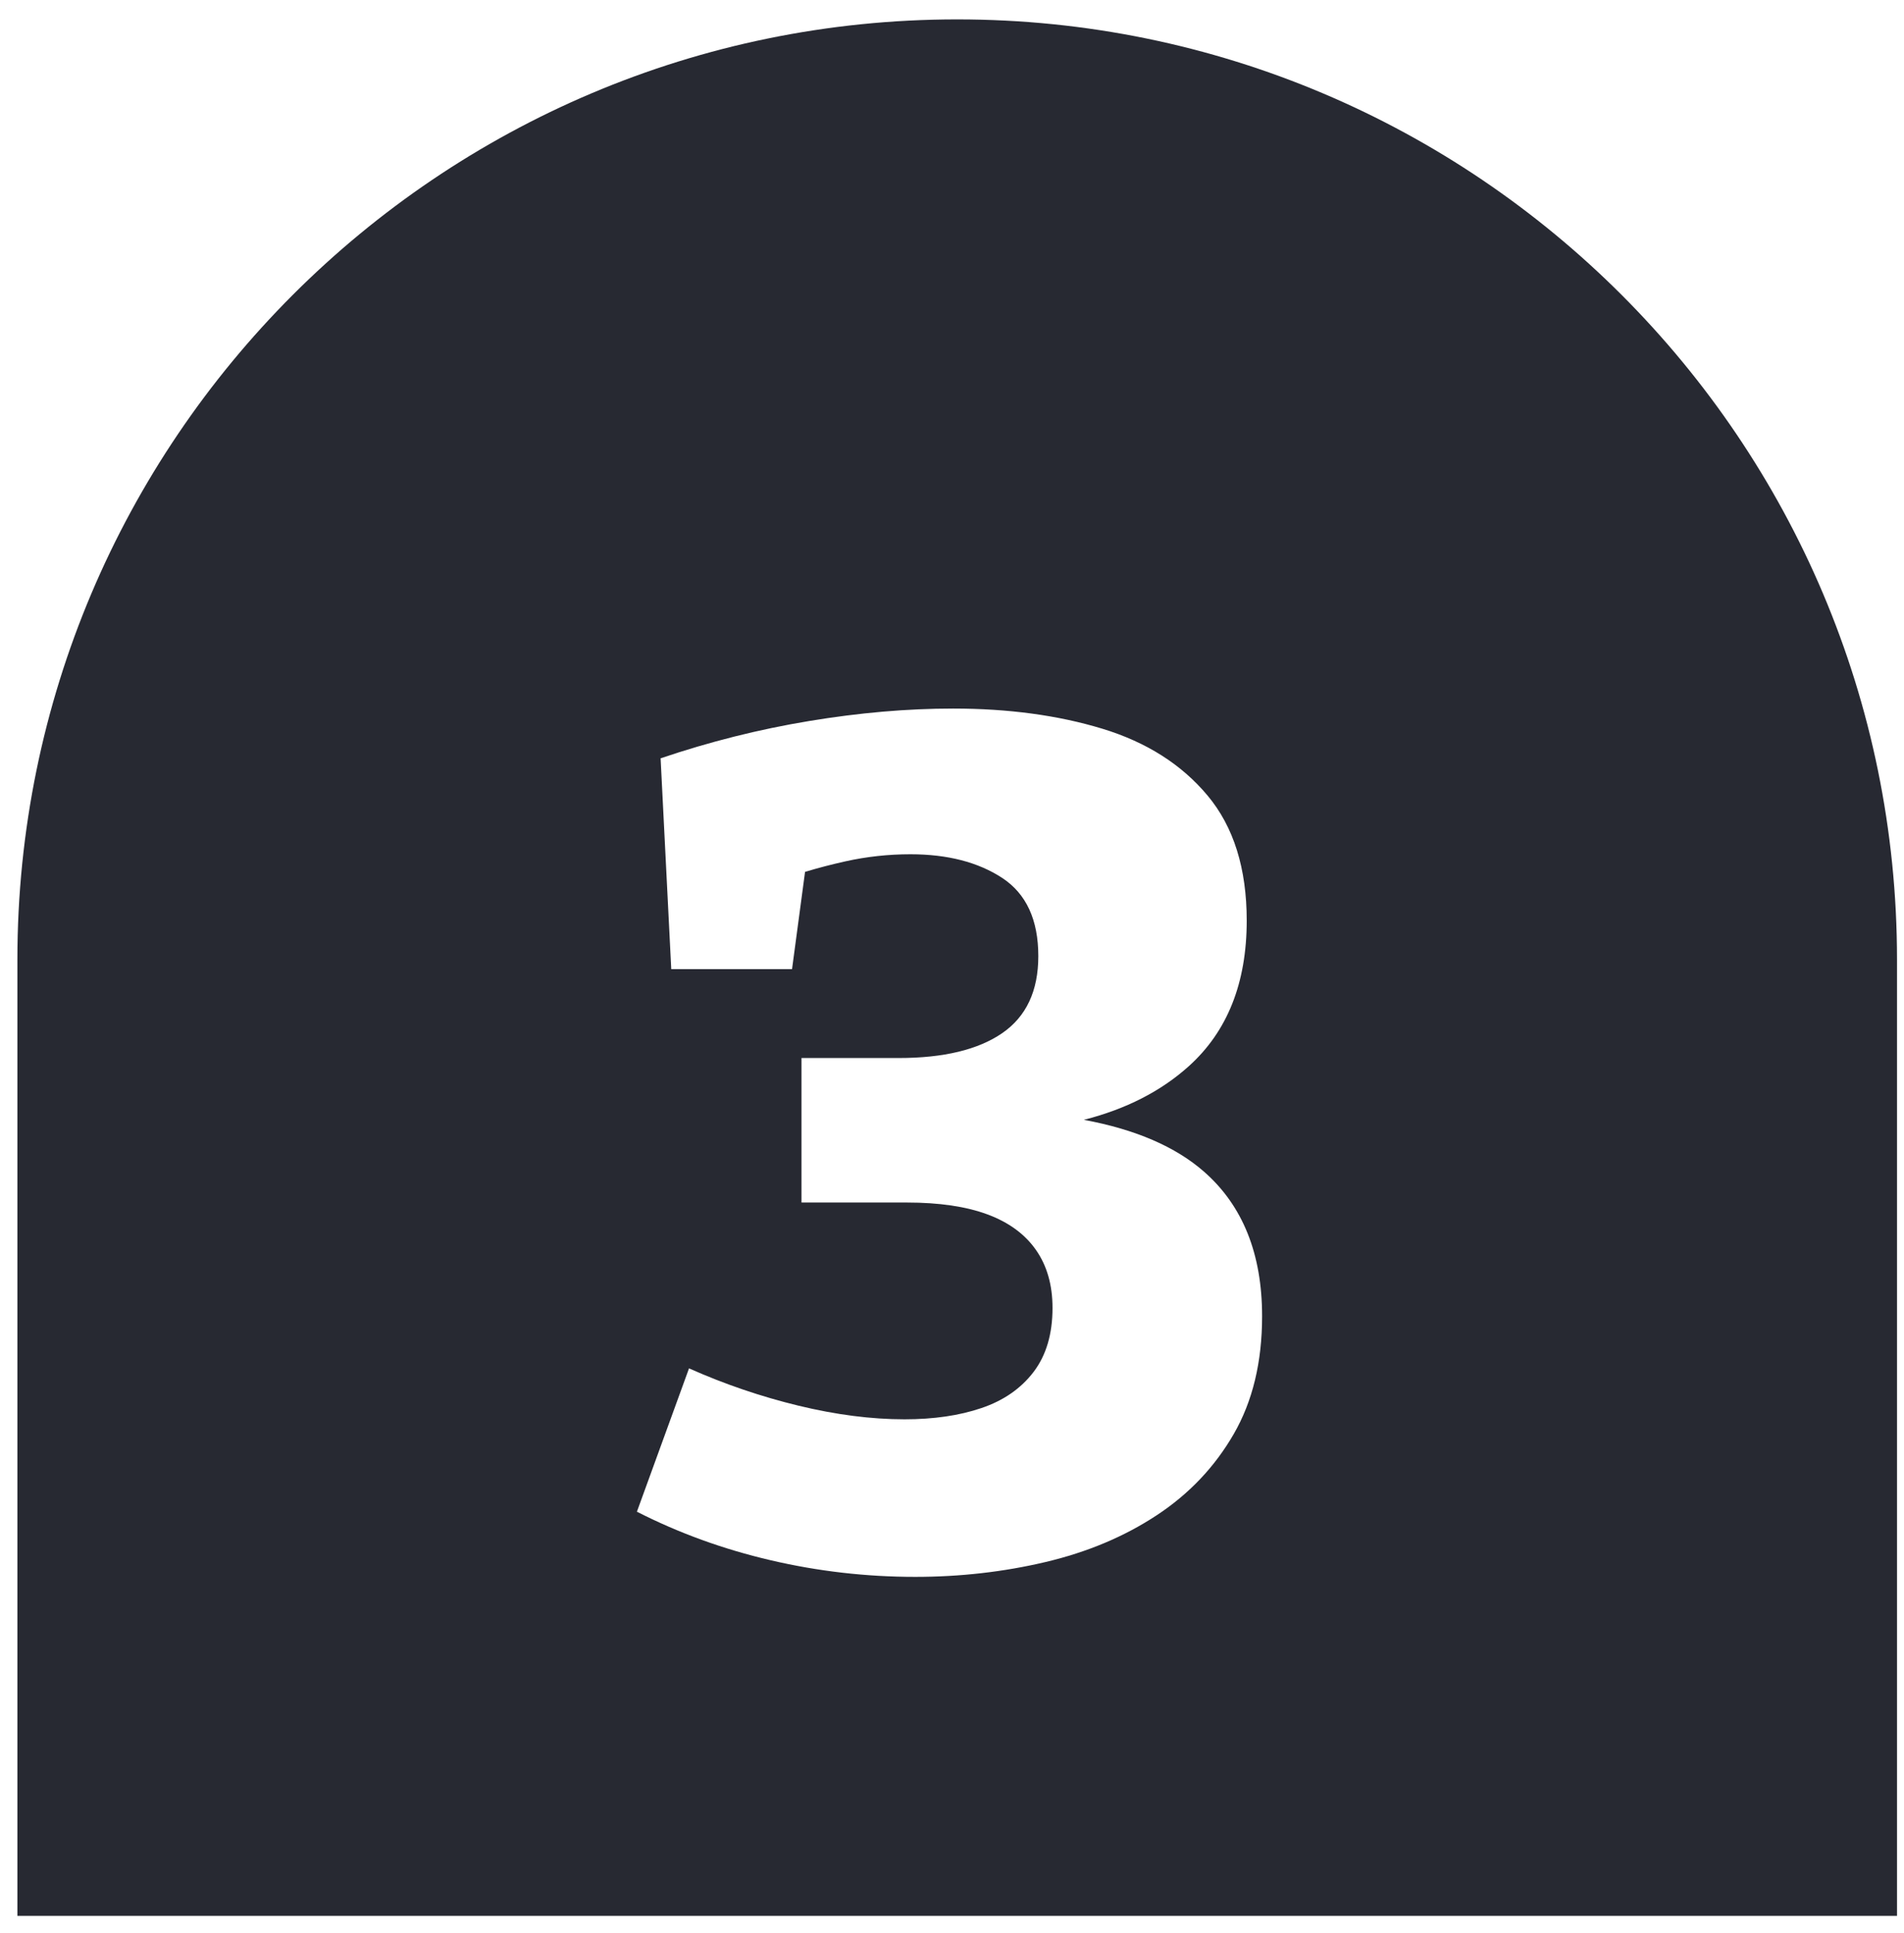 <?xml version="1.0" encoding="UTF-8" standalone="no"?><!DOCTYPE svg PUBLIC "-//W3C//DTD SVG 1.1//EN" "http://www.w3.org/Graphics/SVG/1.1/DTD/svg11.dtd"><svg width="100%" height="100%" viewBox="0 0 67 68" version="1.1" xmlns="http://www.w3.org/2000/svg" xmlns:xlink="http://www.w3.org/1999/xlink" xml:space="preserve" xmlns:serif="http://www.serif.com/" style="fill-rule:evenodd;clip-rule:evenodd;stroke-linejoin:round;stroke-miterlimit:2;"><g><path d="M66.754,33.753c0,-18.253 -14.818,-33.071 -33.071,-33.071c-18.252,-0 -33.071,14.818 -33.071,33.071l0,33.637l66.142,0l0,-33.637Zm-28.614,5.636c1.818,0.337 3.228,0.946 4.231,1.826c1.361,1.194 2.041,2.889 2.041,5.083c0,1.611 -0.333,2.993 -1,4.146c-0.666,1.153 -1.569,2.104 -2.708,2.854c-1.139,0.75 -2.444,1.299 -3.917,1.646c-1.472,0.347 -3,0.521 -4.583,0.521c-1.722,-0 -3.417,-0.195 -5.083,-0.584c-1.667,-0.388 -3.236,-0.958 -4.709,-1.708l1.834,-5.042c1.25,0.556 2.535,0.994 3.854,1.313c1.319,0.319 2.562,0.479 3.729,0.479c1.028,0 1.931,-0.132 2.708,-0.396c0.778,-0.264 1.389,-0.687 1.834,-1.271c0.444,-0.583 0.666,-1.333 0.666,-2.25c0,-0.805 -0.194,-1.486 -0.583,-2.041c-0.389,-0.556 -0.958,-0.972 -1.708,-1.25c-0.75,-0.278 -1.695,-0.417 -2.834,-0.417l-3.708,0l0,-5.083l3.417,-0c1.583,-0 2.798,-0.292 3.646,-0.875c0.847,-0.584 1.27,-1.486 1.27,-2.709c0,-1.277 -0.423,-2.194 -1.27,-2.75c-0.848,-0.555 -1.924,-0.833 -3.23,-0.833c-0.777,0 -1.541,0.083 -2.291,0.25c-0.478,0.106 -0.95,0.229 -1.417,0.369l-0.458,3.423l-4.25,-0l-0.375,-7.417c1.722,-0.583 3.465,-1.021 5.229,-1.312c1.764,-0.292 3.451,-0.438 5.062,-0.438c1.945,0 3.695,0.236 5.25,0.708c1.556,0.473 2.792,1.257 3.709,2.355c0.916,1.097 1.375,2.562 1.375,4.395c-0,2.195 -0.681,3.903 -2.042,5.125c-0.978,0.879 -2.208,1.507 -3.689,1.883Z" style="fill:#272932;"/></g></svg>